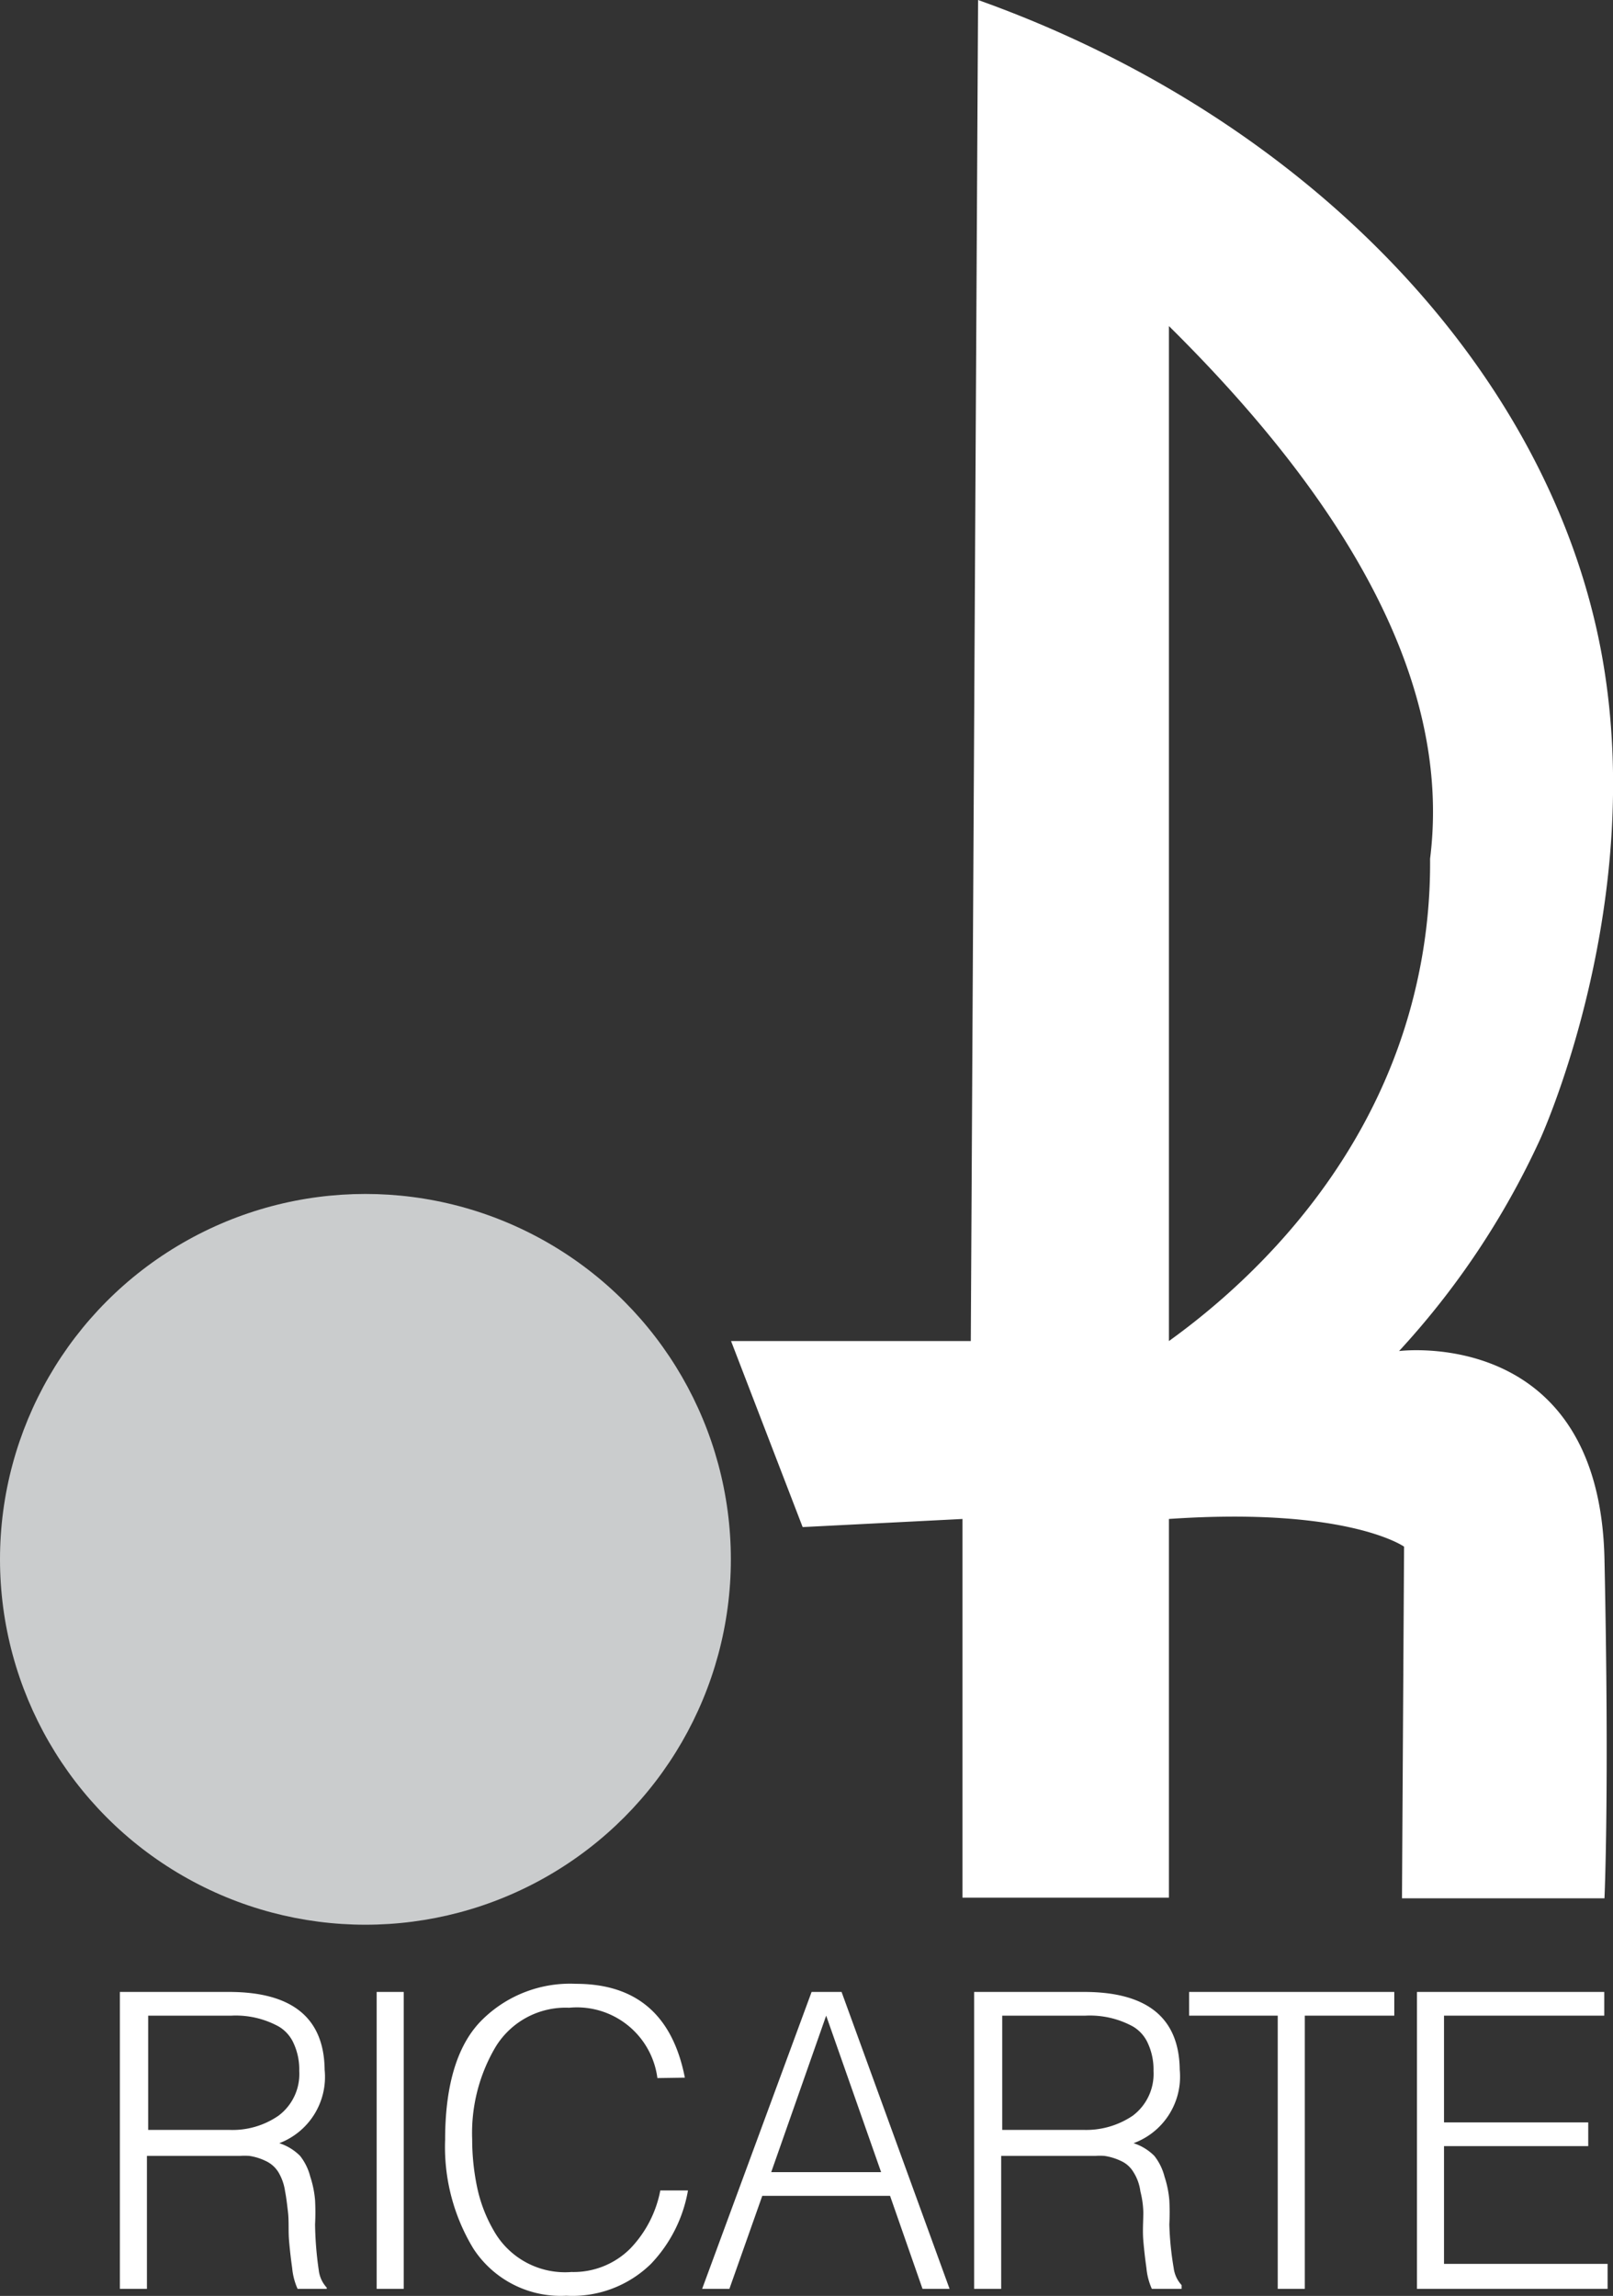 <svg xmlns="http://www.w3.org/2000/svg" viewBox="0 0 77.51 110.34"><rect x="0" y="0" width="77.51" height="110.34" fill="#333333" stroke="none"/><defs><style>.cls-1{fill:#cacccd;}.cls-2{fill:#fff;}</style></defs><g id="Capa_2" data-name="Capa 2"><g id="Capa_1-2" data-name="Capa 1"><circle class="cls-1" cx="17.56" cy="74.94" r="17.56"></circle><path class="cls-2" d="M77.1,74.93c-.24-11.24-9.87-10-9.87-10A38.93,38.93,0,0,0,74,54.77s4.8-10.44,3.18-22C75.23,18.68,63.42,5.86,47,0l-.35,64.45H35.13l3.44,8.94L46.25,73V91.2h9.92V73c8.6-.59,11.3,1.33,11.3,1.33l-.1,16.9H77.1S77.34,86.18,77.1,74.93ZM56.17,64.45V15.67c11.24,11.11,13.31,19.54,12.55,25.6a26.15,26.15,0,0,1-.8,6.65C65.63,57,59,62.41,56.17,64.45Z"></path><path class="cls-2" d="M7.06,103.5V110H5.76V95.73H11q4.56,0,4.6,3.74A3.41,3.41,0,0,1,13.42,103a2.46,2.46,0,0,1,1,.61,2.67,2.67,0,0,1,.49,1,4.93,4.93,0,0,1,.23,1.13,11.22,11.22,0,0,1,0,1.16,16.61,16.61,0,0,0,.18,2.22,1.48,1.48,0,0,0,.38.82V110H14.3a3.14,3.14,0,0,1-.26-1c-.06-.42-.11-.85-.15-1.32s0-.93-.05-1.36-.09-.76-.14-1a2.46,2.46,0,0,0-.33-.94,1.42,1.42,0,0,0-.61-.53,2.71,2.71,0,0,0-.78-.24,3.38,3.38,0,0,0-.45,0H7.06ZM11,102.36a3.88,3.88,0,0,0,2.38-.68,2.5,2.5,0,0,0,1-2.15,3,3,0,0,0-.27-1.33,1.77,1.77,0,0,0-.72-.81,4.29,4.29,0,0,0-2.27-.52h-4v5.49Z"></path><path class="cls-2" d="M18.1,110V95.73h1.3V110Z"></path><path class="cls-2" d="M31.59,99.87a3.9,3.9,0,0,0-4.24-3.38,3.94,3.94,0,0,0-3.54,1.89,8.13,8.13,0,0,0-1.12,4.44,11.18,11.18,0,0,0,.24,2.31,7,7,0,0,0,.79,2.06,3.93,3.93,0,0,0,3.74,2,3.85,3.85,0,0,0,2.83-1.13,5.52,5.52,0,0,0,1.44-2.79h1.33a6.8,6.8,0,0,1-1.78,3.53,5.4,5.4,0,0,1-4.07,1.53,5,5,0,0,1-4.46-2.26,9.4,9.4,0,0,1-1.36-5.24c0-2.7.62-4.64,1.81-5.79a6,6,0,0,1,4.47-1.7c2.91,0,4.65,1.5,5.24,4.51Z"></path><path class="cls-2" d="M33.74,110,39,95.73h1.44L45.63,110h-1.3l-1.56-4.47H36.63L35.05,110Zm3.32-5.61h5.28L39.7,96.87Z"></path><path class="cls-2" d="M48.11,103.5V110h-1.3V95.73h5.28q4.56,0,4.6,3.74A3.41,3.41,0,0,1,54.47,103a2.46,2.46,0,0,1,1,.61,2.67,2.67,0,0,1,.49,1,4.93,4.93,0,0,1,.23,1.13,11.22,11.22,0,0,1,0,1.16,14.79,14.79,0,0,0,.21,2.1,1.48,1.48,0,0,0,.38.82V110H55.35a3.14,3.14,0,0,1-.26-1c-.06-.42-.11-.85-.15-1.32s0-.93,0-1.36a4.41,4.41,0,0,0-.14-1,2.27,2.27,0,0,0-.34-.94,1.34,1.34,0,0,0-.6-.53,2.77,2.77,0,0,0-.79-.24,3.23,3.23,0,0,0-.44,0H48.11Zm3.94-1.14a4,4,0,0,0,2.38-.68,2.51,2.51,0,0,0,1-2.15,3,3,0,0,0-.27-1.33,1.77,1.77,0,0,0-.72-.81,4.32,4.32,0,0,0-2.28-.52h-4v5.49Z"></path><path class="cls-2" d="M57.14,95.73H67v1.14H62.7V110H61.4V96.87H57.14Z"></path><path class="cls-2" d="M68.09,110V95.73h9v1.14h-7.7V102h6.93v1.14H69.39v5.66h7.86V110Z"></path></g></g></svg>